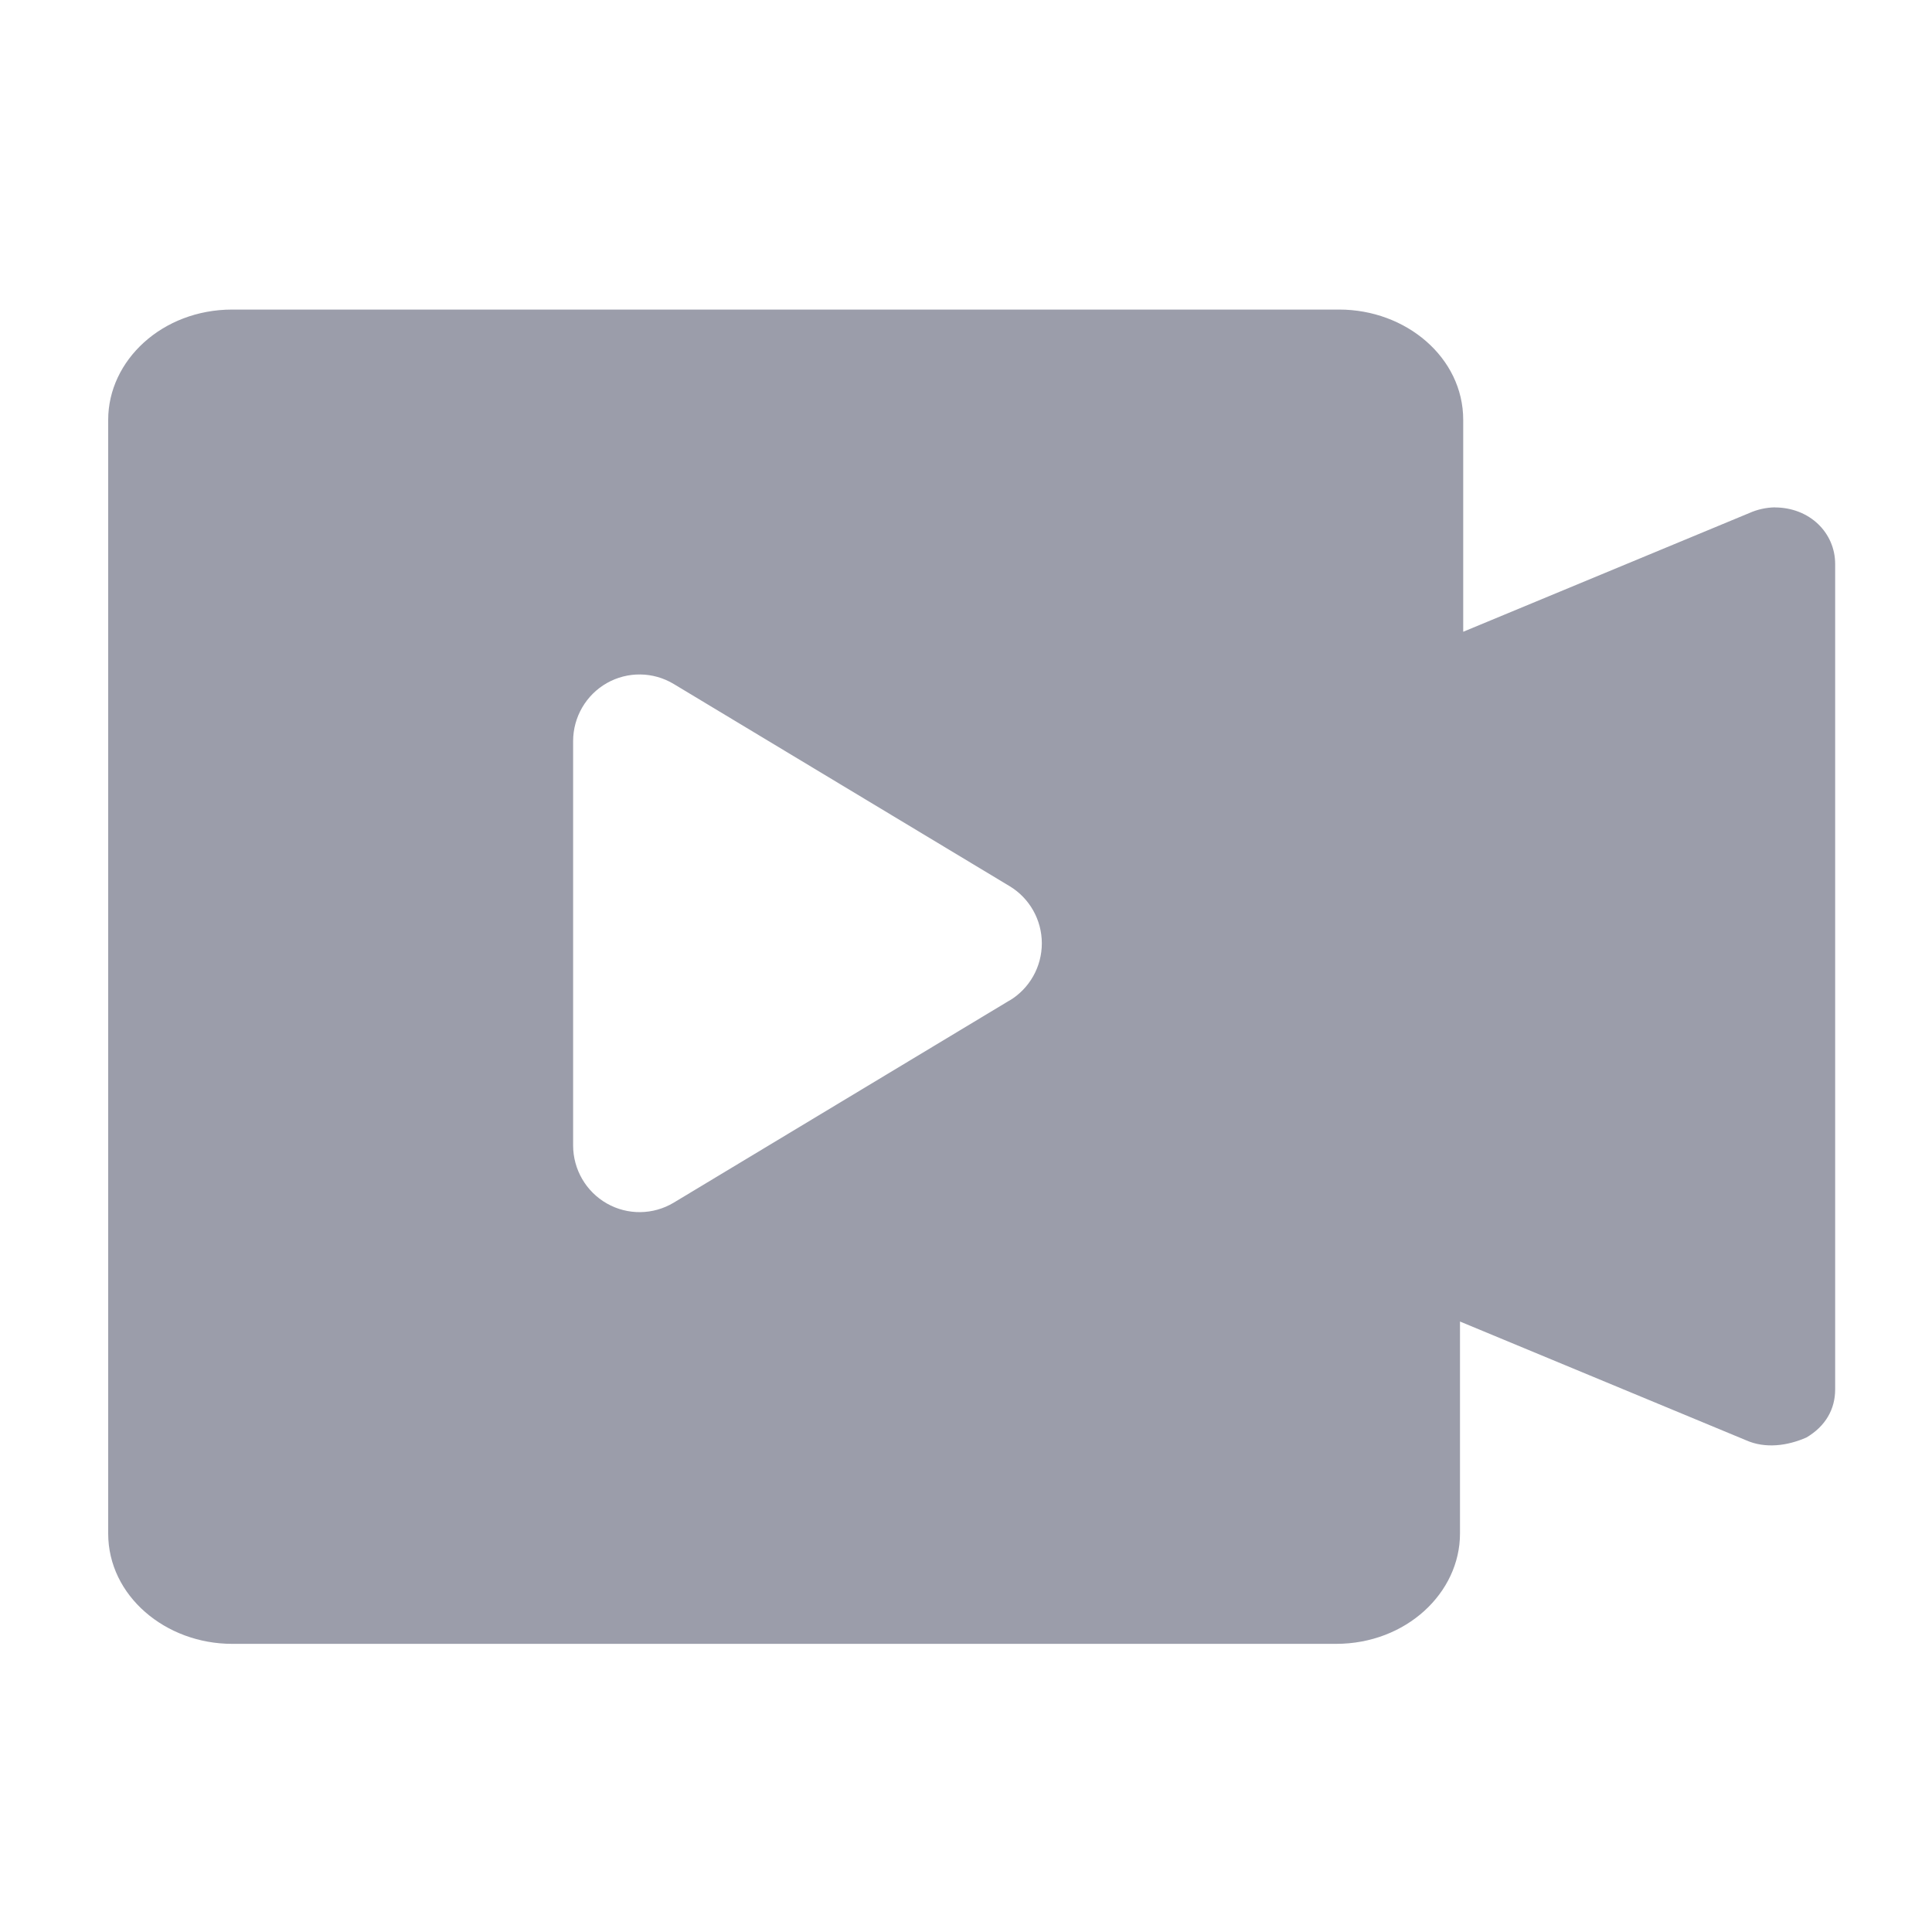 <?xml version="1.0" encoding="UTF-8"?>
<svg width="48px" height="48px" viewBox="0 0 48 48" version="1.1" xmlns="http://www.w3.org/2000/svg" xmlns:xlink="http://www.w3.org/1999/xlink">
    <title>编组 11</title>
    <g id="04-软件定制" stroke="none" stroke-width="1" fill="none" fill-rule="evenodd">
        <g id="小程序开发" transform="translate(-1403, -6002)" fill-rule="nonzero">
            <g id="编组-24" transform="translate(0, 5432)">
                <g id="编组-41" transform="translate(1204, 227)">
                    <g id="编组-11" transform="translate(199, 343)">
                        <rect id="矩形备份-7" fill="#000000" opacity="0" x="0" y="0" width="48" height="48"></rect>
                        <g id="云直播" transform="translate(2, 7)" fill="#9B9DAA">
                            <rect id="矩形" opacity="0" x="0" y="0" width="44" height="34"></rect>
                            <path d="M42.092,5.607 C42.962,5.607 43.594,6.238 43.594,7.012 L43.594,27.519 C43.594,28.011 43.356,28.432 42.884,28.712 C42.409,28.924 41.856,28.994 41.383,28.784 L34.273,25.833 L34.273,31.101 C34.273,32.576 32.932,33.841 31.194,33.841 L3.767,33.841 C2.112,33.841 0.688,32.647 0.688,31.101 L0.688,3.43 C0.688,1.955 2.031,0.691 3.769,0.691 L31.273,0.691 C32.932,0.691 34.353,1.884 34.353,3.43 L34.353,8.696 L41.462,5.746 C41.661,5.657 41.876,5.61 42.094,5.605 L42.092,5.607 Z M23.081,17.859 C23.579,17.56 23.884,17.02 23.884,16.437 C23.884,15.854 23.579,15.314 23.081,15.015 L14.738,9.993 C14.228,9.686 13.594,9.678 13.077,9.971 C12.56,10.265 12.24,10.815 12.239,11.411 L12.239,21.459 C12.24,22.056 12.56,22.606 13.077,22.9 C13.594,23.194 14.228,23.186 14.738,22.88 L23.08,17.857 L23.081,17.859 Z" id="形状"></path>
                        </g>
                    </g>
                </g>
            </g>
        </g>
    </g>
</svg>